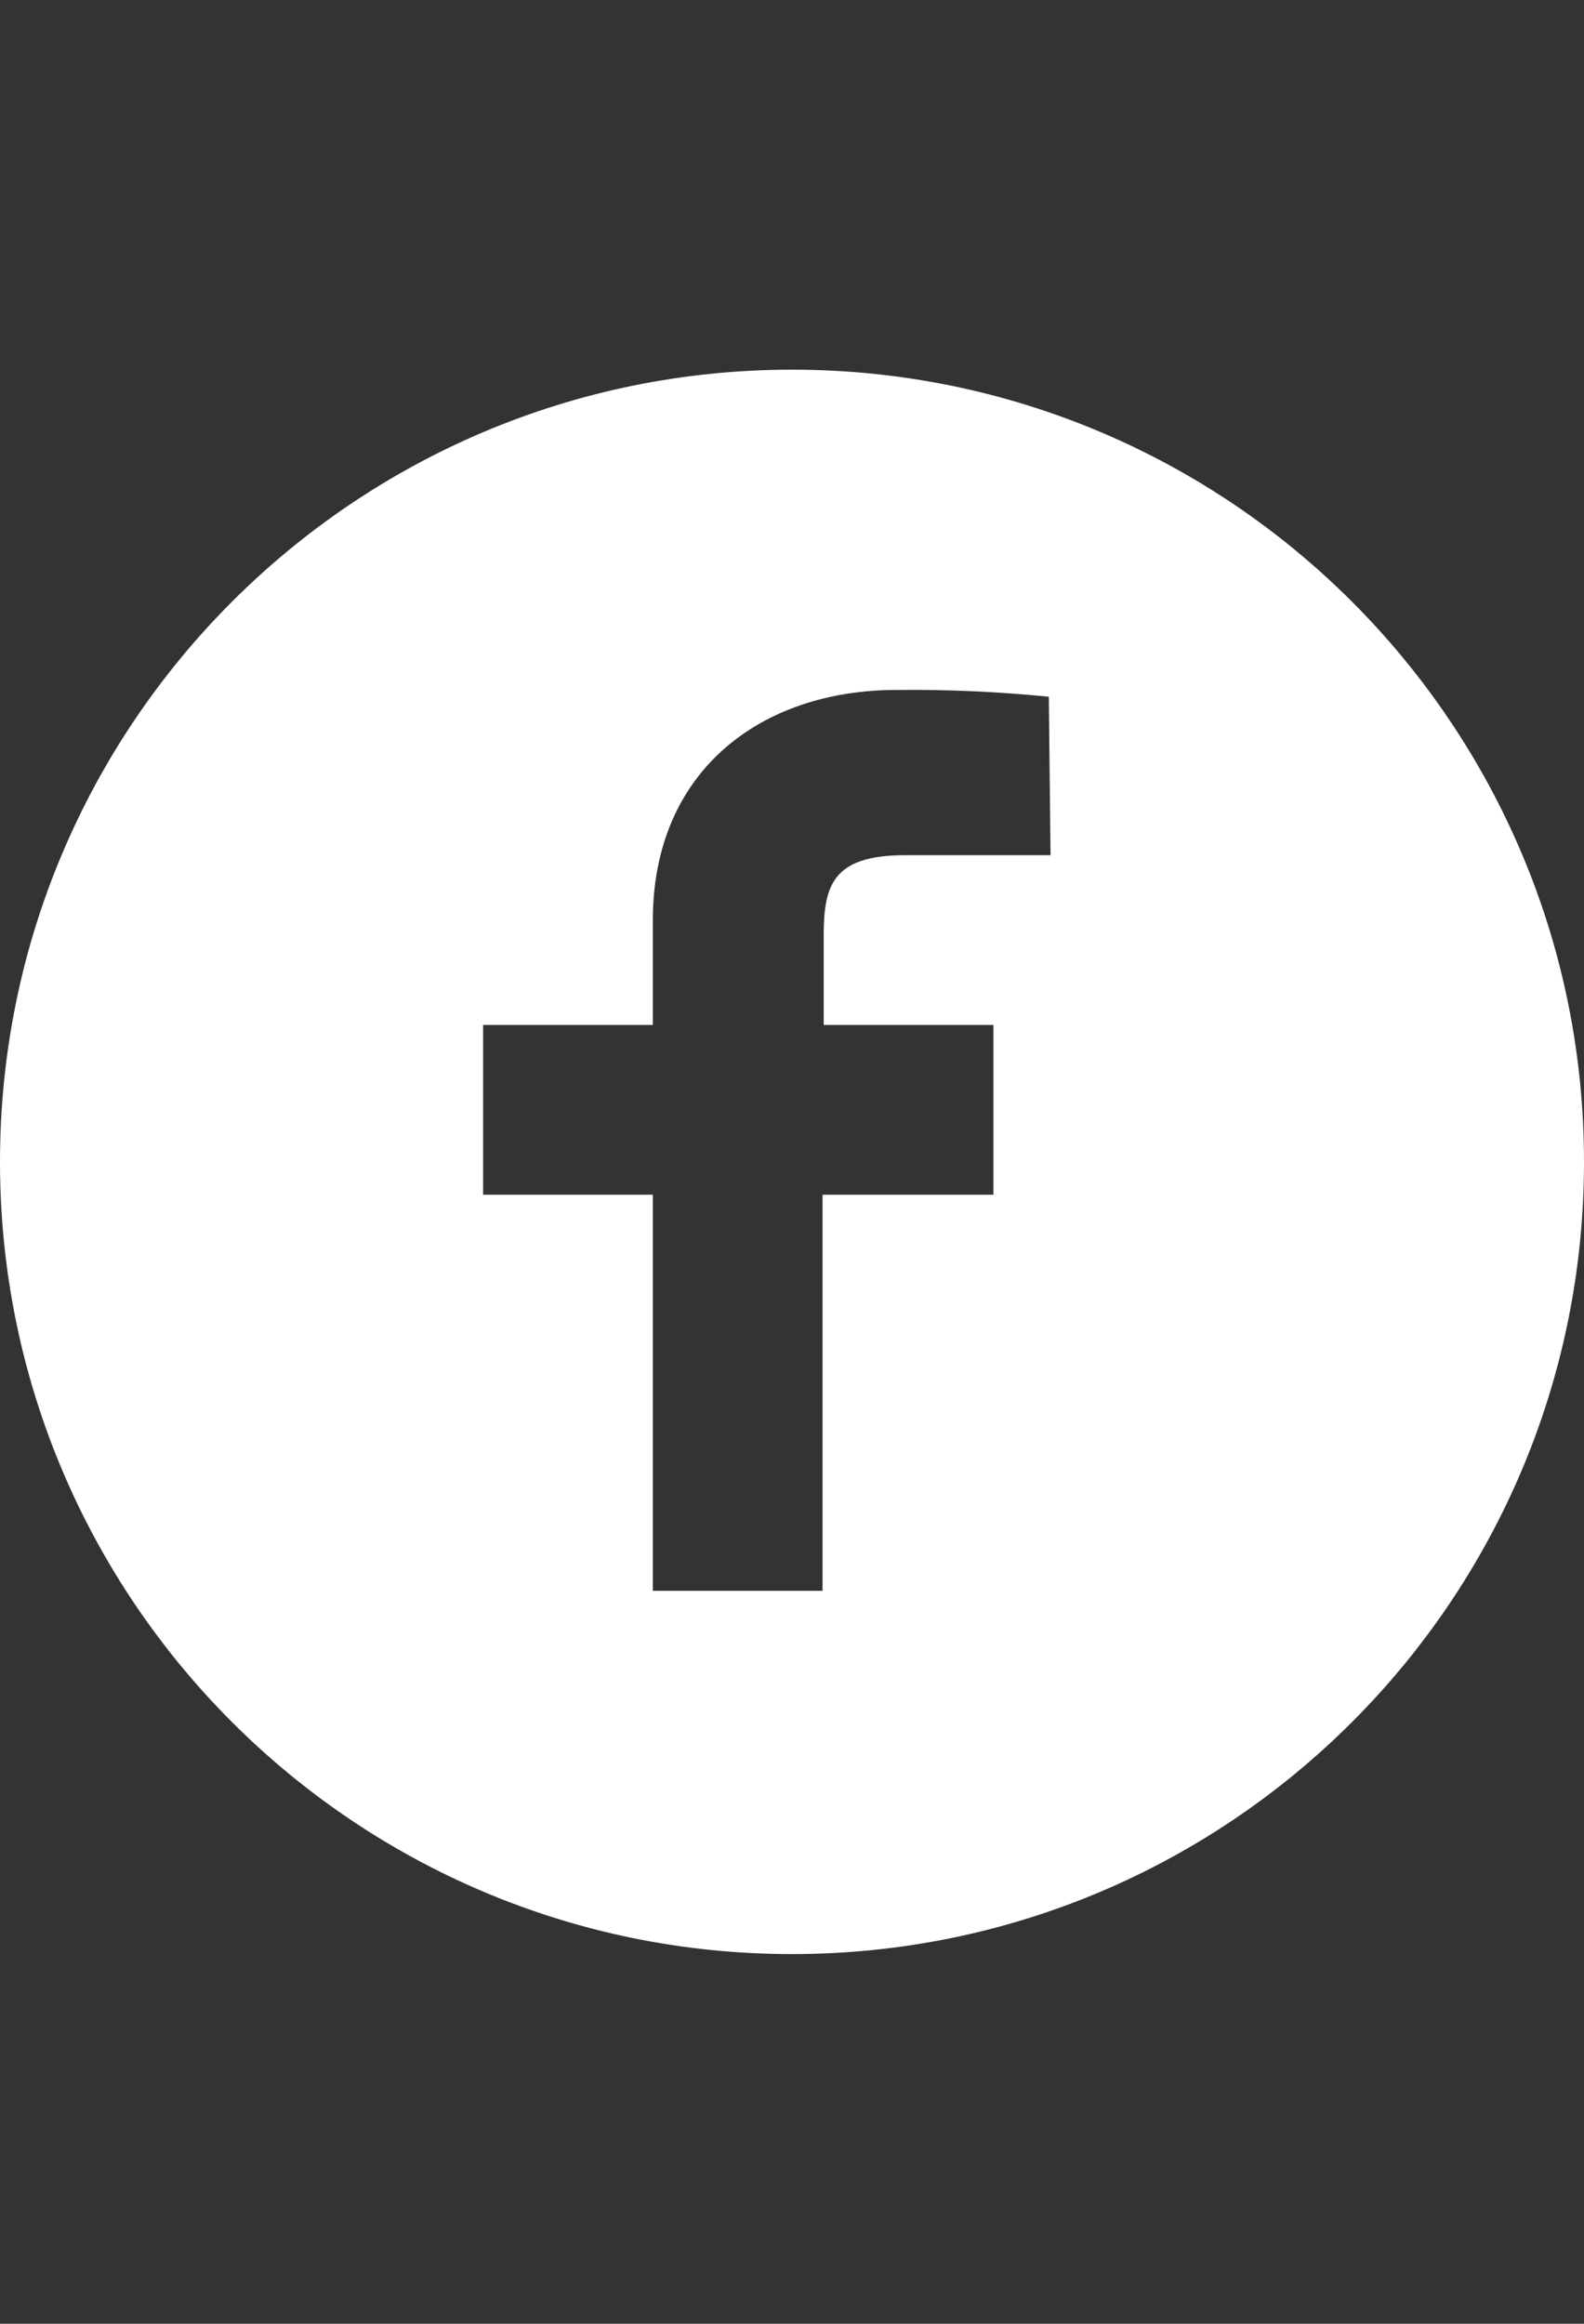 <?xml version="1.0" encoding="utf-8"?>
<!-- Generator: Adobe Illustrator 16.0.0, SVG Export Plug-In . SVG Version: 6.00 Build 0)  -->
<!DOCTYPE svg PUBLIC "-//W3C//DTD SVG 1.1//EN" "http://www.w3.org/Graphics/SVG/1.1/DTD/svg11.dtd">
<svg version="1.1" id="Layer_2" xmlns="http://www.w3.org/2000/svg" xmlns:xlink="http://www.w3.org/1999/xlink" x="0px" y="0px"
	 width="425.2px" height="623.621px" viewBox="0 0 425.2 623.621" enable-background="new 0 0 425.2 623.621" xml:space="preserve">
<rect x="0" y="0" width="425.2" height="623.621" fill="#333333" stroke="none"/>
<title>consul-sn</title>
<path fill="#FFF" d="M212.6,99.21C95.184,99.21,0,194.394,0,311.81s95.184,212.6,212.6,212.6s212.6-95.184,212.6-212.6
	S330.016,99.21,212.6,99.21z M212.6,102.703L212.6,102.703z M281.999,229.504h-39.027c-19.893,0-21.867,8.504-21.867,22.02v23.537
	h45.557v45.558H220.8v106.3h-45.557v-106.3h-45.557V275.06h45.557v-28.093c0-39.938,28.853-61.807,65.451-61.807
	c13.64-0.147,27.277,0.461,40.85,1.822L281.999,229.504z"/>
</svg>
